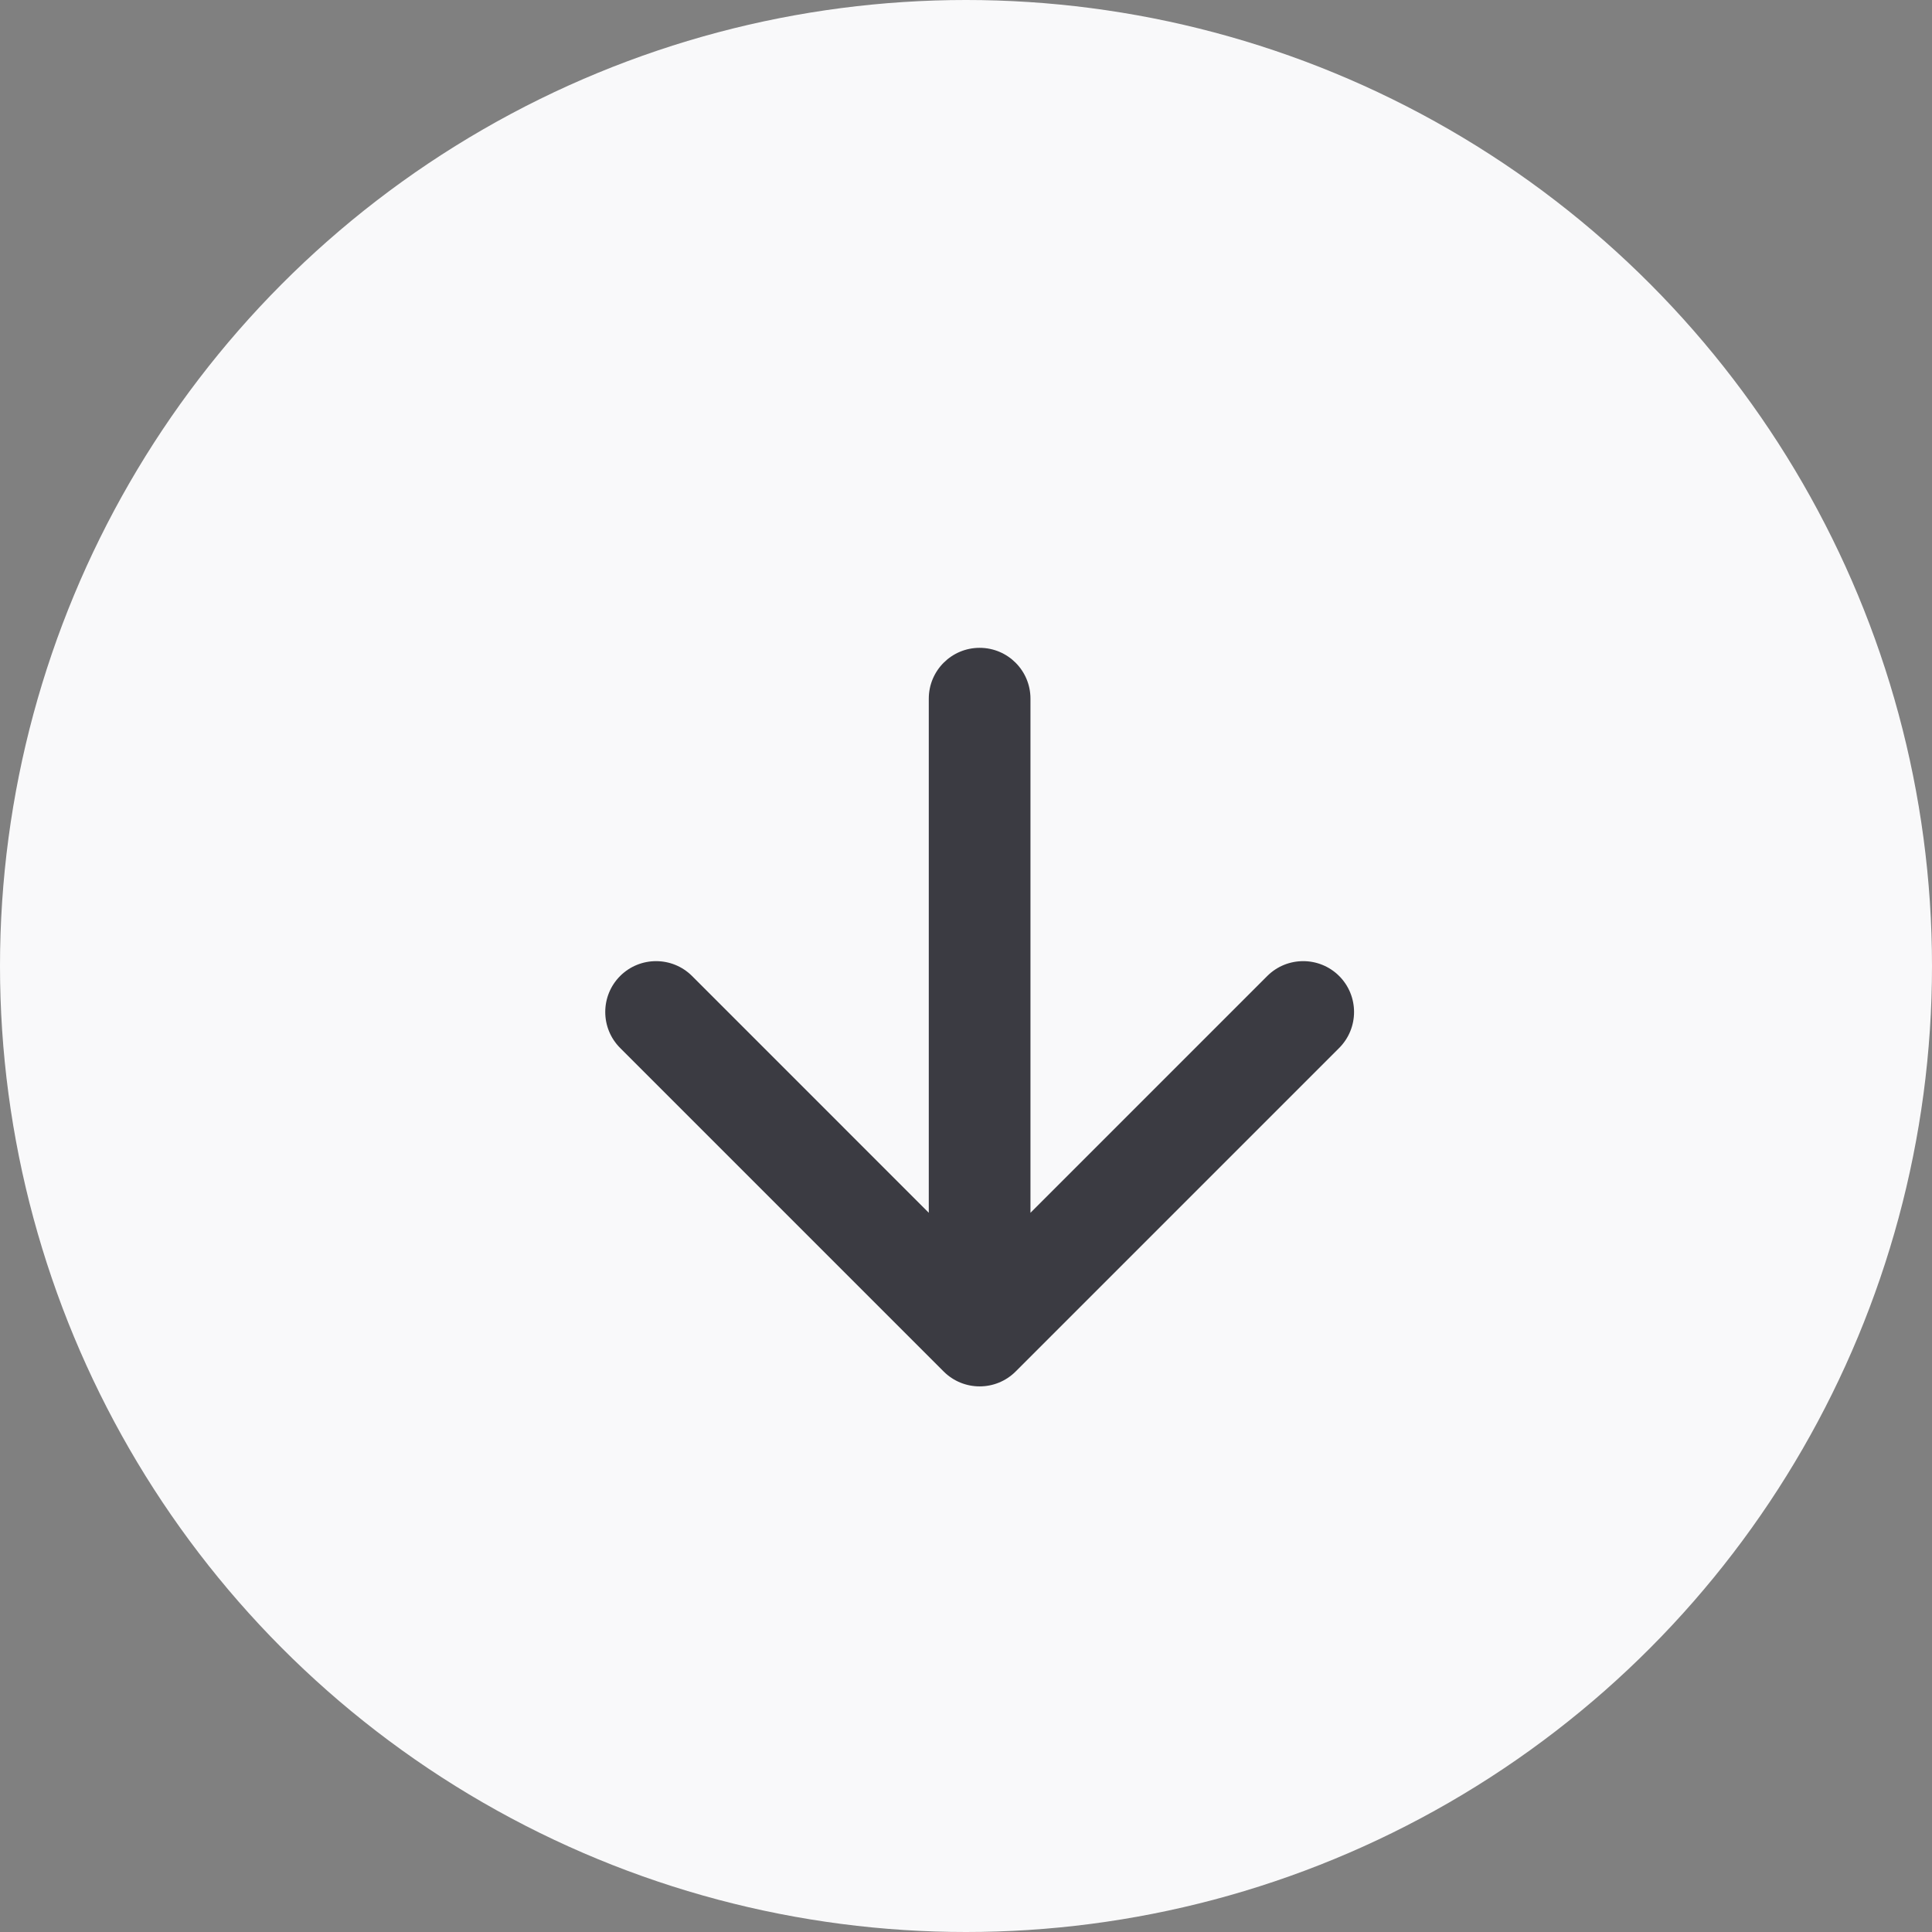 <svg width="38" height="38" viewBox="0 0 38 38" fill="none" xmlns="http://www.w3.org/2000/svg">
<rect x="0" y="0" width="38" height="38" fill="#808080" stroke="none"/>
<circle cx="19" cy="19" r="19" fill="#F9F9FA"/>
<path d="M20.268 13.742C20.268 13.189 19.821 12.742 19.268 12.742C18.716 12.742 18.268 13.189 18.268 13.742L20.268 13.742ZM18.561 26.976C18.952 27.366 19.585 27.366 19.976 26.976L26.34 20.612C26.73 20.221 26.73 19.588 26.34 19.197C25.949 18.807 25.316 18.807 24.925 19.197L19.268 24.854L13.612 19.197C13.221 18.807 12.588 18.807 12.197 19.197C11.807 19.588 11.807 20.221 12.197 20.612L18.561 26.976ZM19.268 13.742L18.268 13.742L18.268 26.268L19.268 26.268L20.268 26.268L20.268 13.742L19.268 13.742Z" fill="#3B3B42"/>
</svg>
